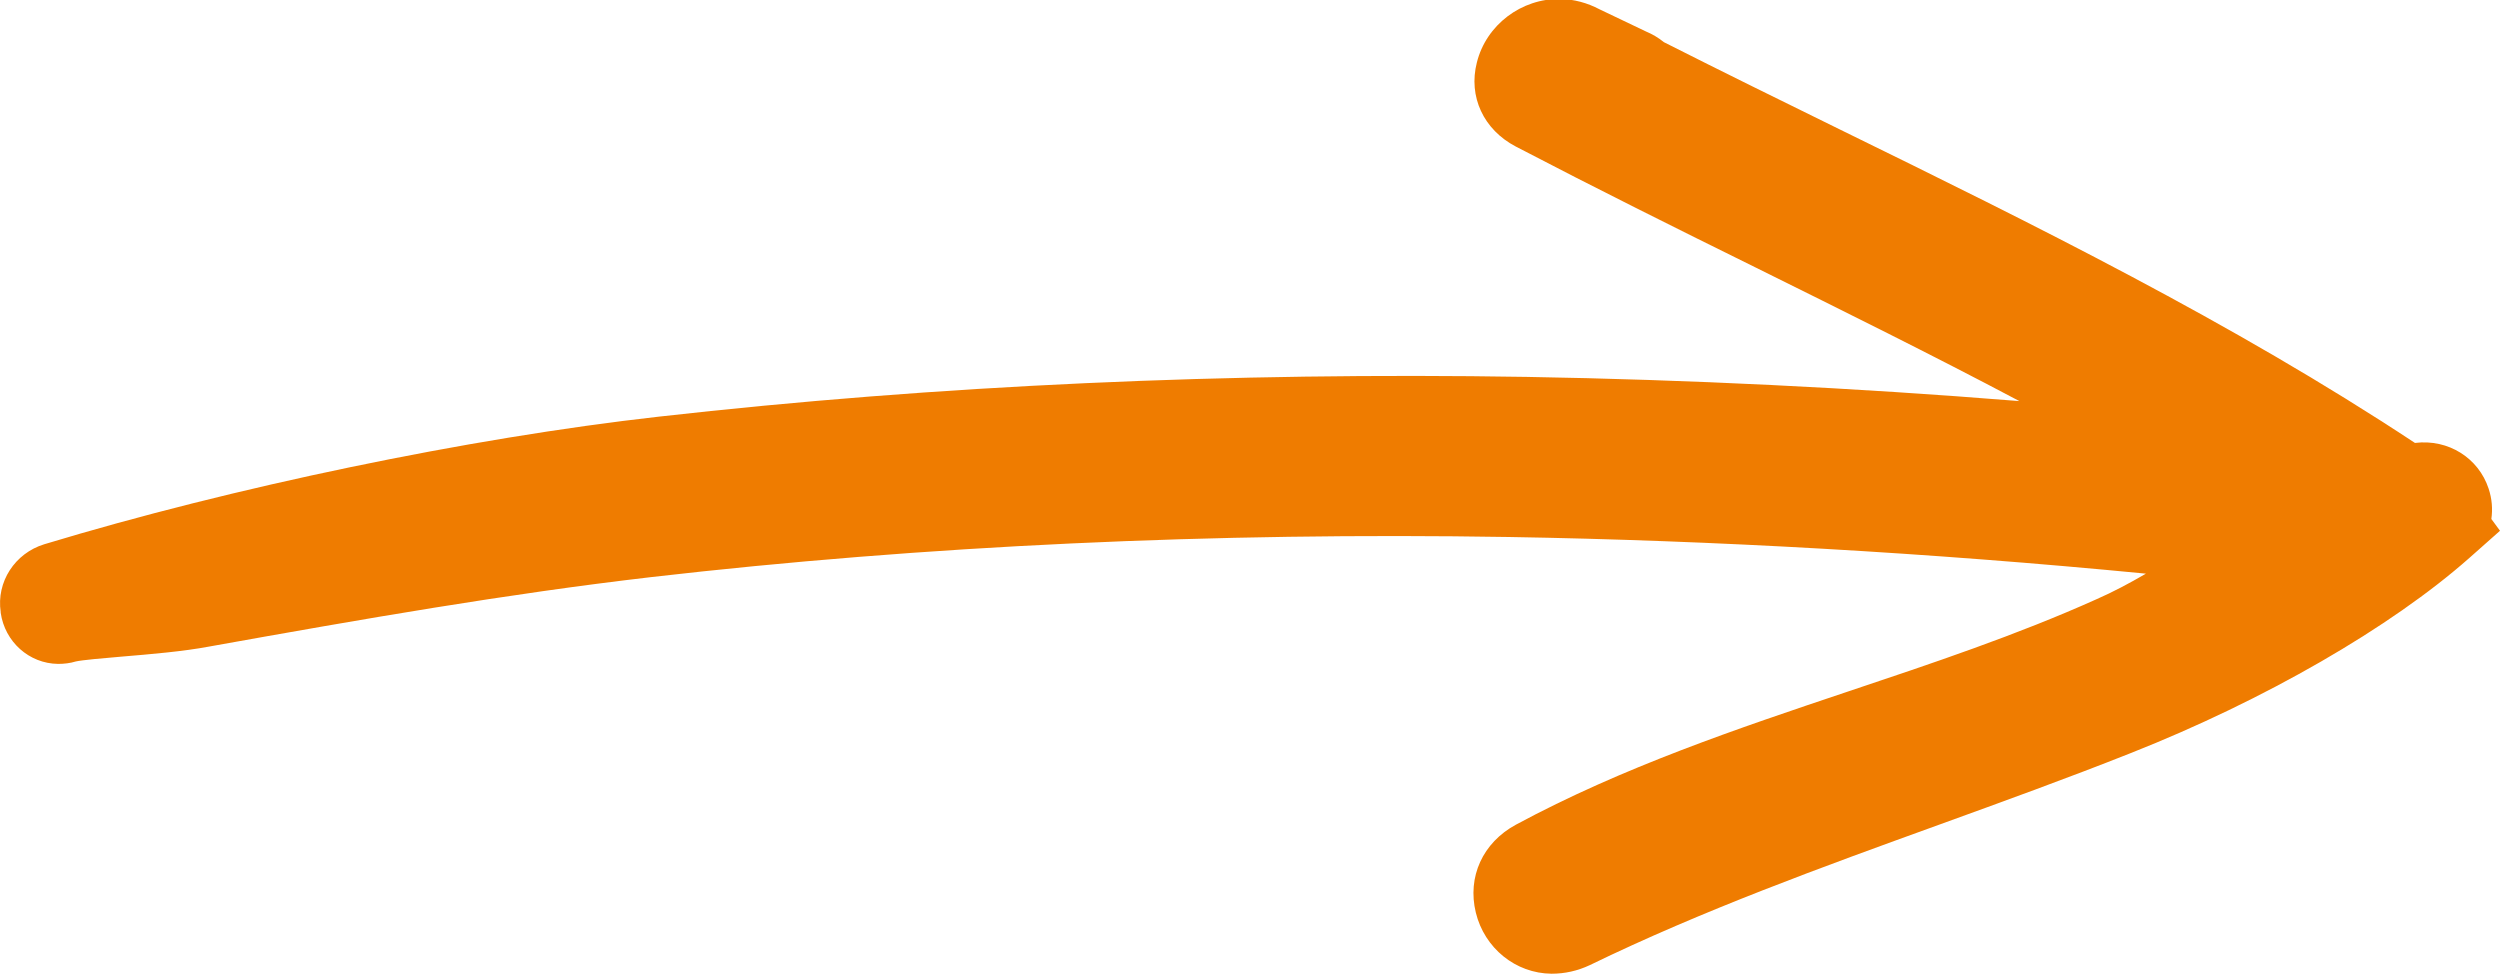 <?xml version="1.0" encoding="UTF-8"?><svg id="Ebene_1" xmlns="http://www.w3.org/2000/svg" xmlns:xlink="http://www.w3.org/1999/xlink" viewBox="0 0 72.3 28.2"><defs><clipPath id="clippath"><rect width="72.3" height="28.2" fill="none"/></clipPath></defs><g clip-path="url(#clippath)"><path d="M.02,17.72c.12.84.82,1.47,1.66,1.48.17,0,.35-.02.51-.07.17-.04.83-.1,1.32-.14.84-.07,1.79-.15,2.53-.29,4.52-.81,8.59-1.52,12.79-2.01,7.9-.91,16.25-1.3,24.81-1.16,5.93.1,12.11.45,18.42,1.06-.48.28-.95.53-1.43.74-2.29,1.03-4.77,1.86-7.16,2.66-3.22,1.08-6.55,2.2-9.63,3.86-.96.52-1.41,1.51-1.16,2.54.25,1.03,1.15,1.76,2.19,1.77.38,0,.75-.08,1.11-.25,3.25-1.58,6.73-2.84,10.1-4.06,1.82-.66,3.7-1.34,5.54-2.07,3.87-1.53,7.53-3.64,9.8-5.65l.88-.78-.25-.34c.04-.29.02-.58-.08-.88-.29-.88-1.16-1.44-2.13-1.32-5.28-3.49-11.05-6.33-16.64-9.07-1.67-.82-3.4-1.67-5.08-2.52-.16-.13-.33-.23-.52-.31l-1.34-.64c-.36-.19-.74-.29-1.13-.3-1.13-.02-2.15.75-2.42,1.84-.25.98.19,1.94,1.13,2.43,2.3,1.2,4.65,2.37,6.94,3.5,2.52,1.25,5.09,2.52,7.62,3.86-4.83-.39-9.6-.62-14.25-.7-8.6-.14-17.04.24-25.1,1.15-5.51.62-12.32,2.04-17.77,3.69-.85.26-1.39,1.09-1.26,1.96" fill="#EF7C00"/></g></svg>